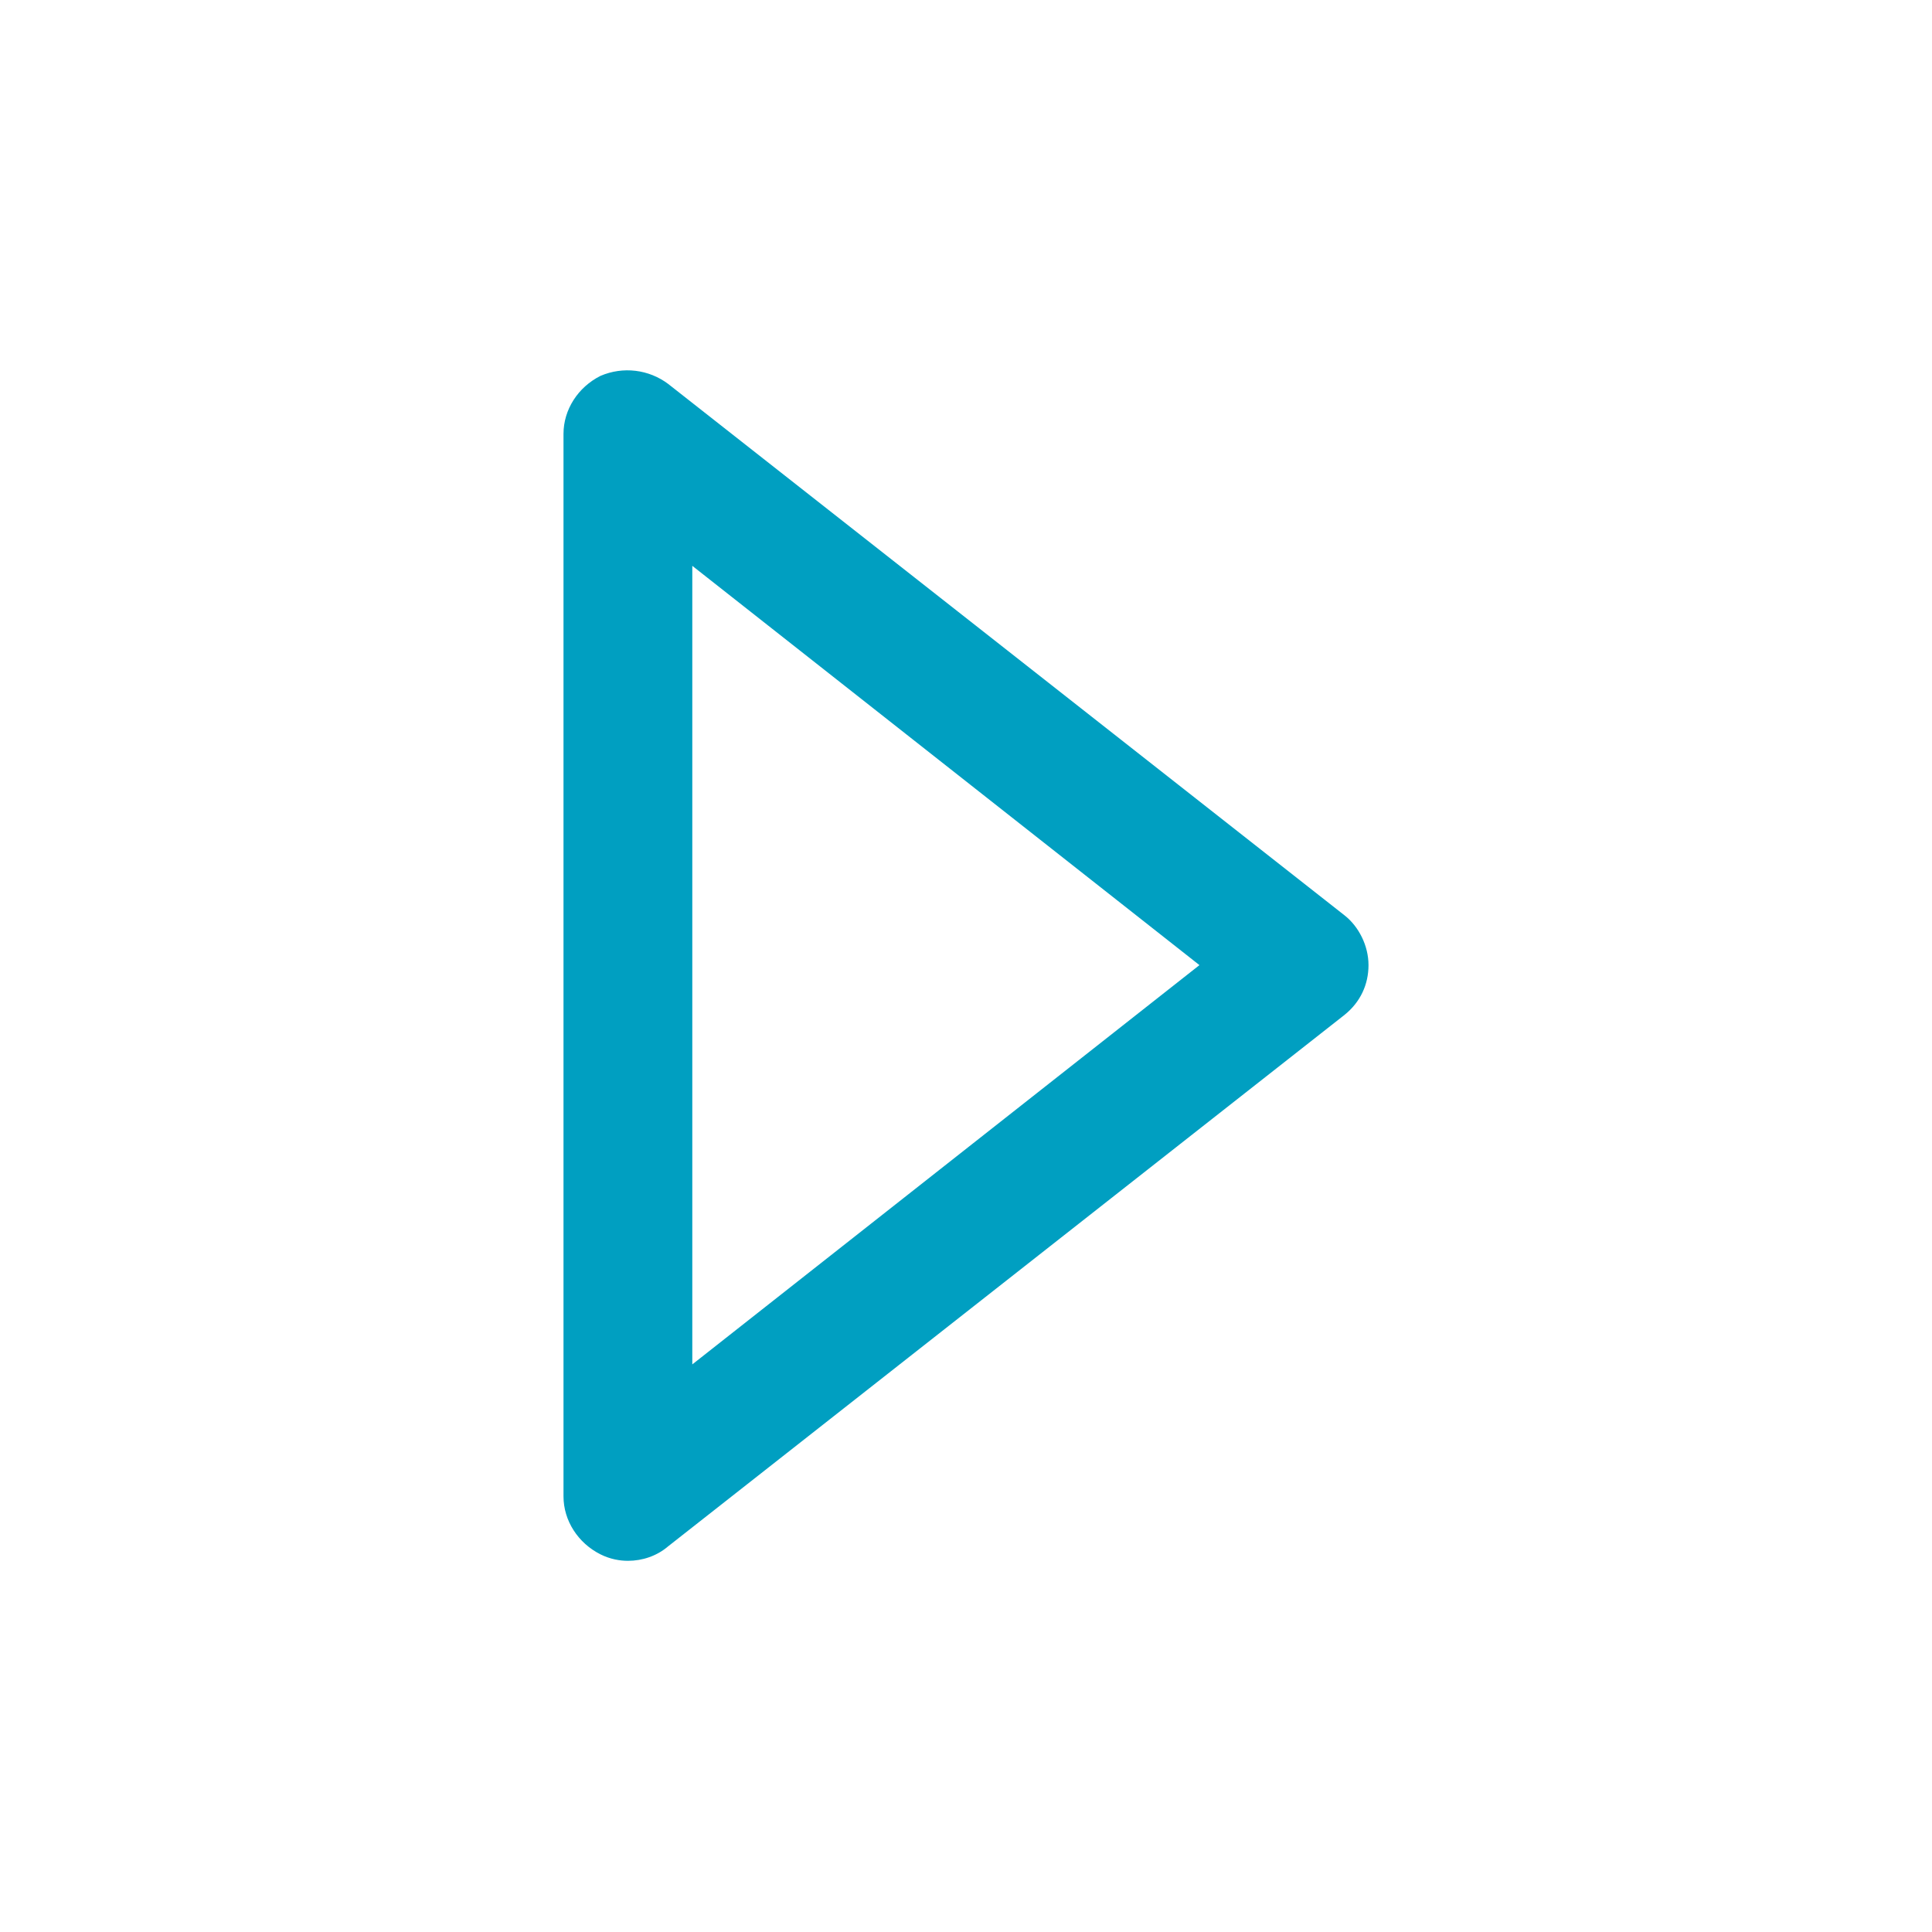 <svg width="24" height="24" viewBox="0 0 24 24" fill="none" xmlns="http://www.w3.org/2000/svg">
<path d="M16.7 11.369L8.3 4.769C8.06 4.589 7.74 4.549 7.46 4.669C7.18 4.809 7 5.089 7 5.389V18.589C7 18.889 7.18 19.169 7.46 19.309C7.58 19.369 7.7 19.389 7.8 19.389C7.98 19.389 8.16 19.329 8.3 19.209L16.7 12.609C16.9 12.449 17 12.229 17 11.989C17 11.749 16.88 11.509 16.7 11.369ZM8.6 16.949V7.029L14.9 11.989L8.6 16.949Z" fill="#009FC1"/>
</svg>
